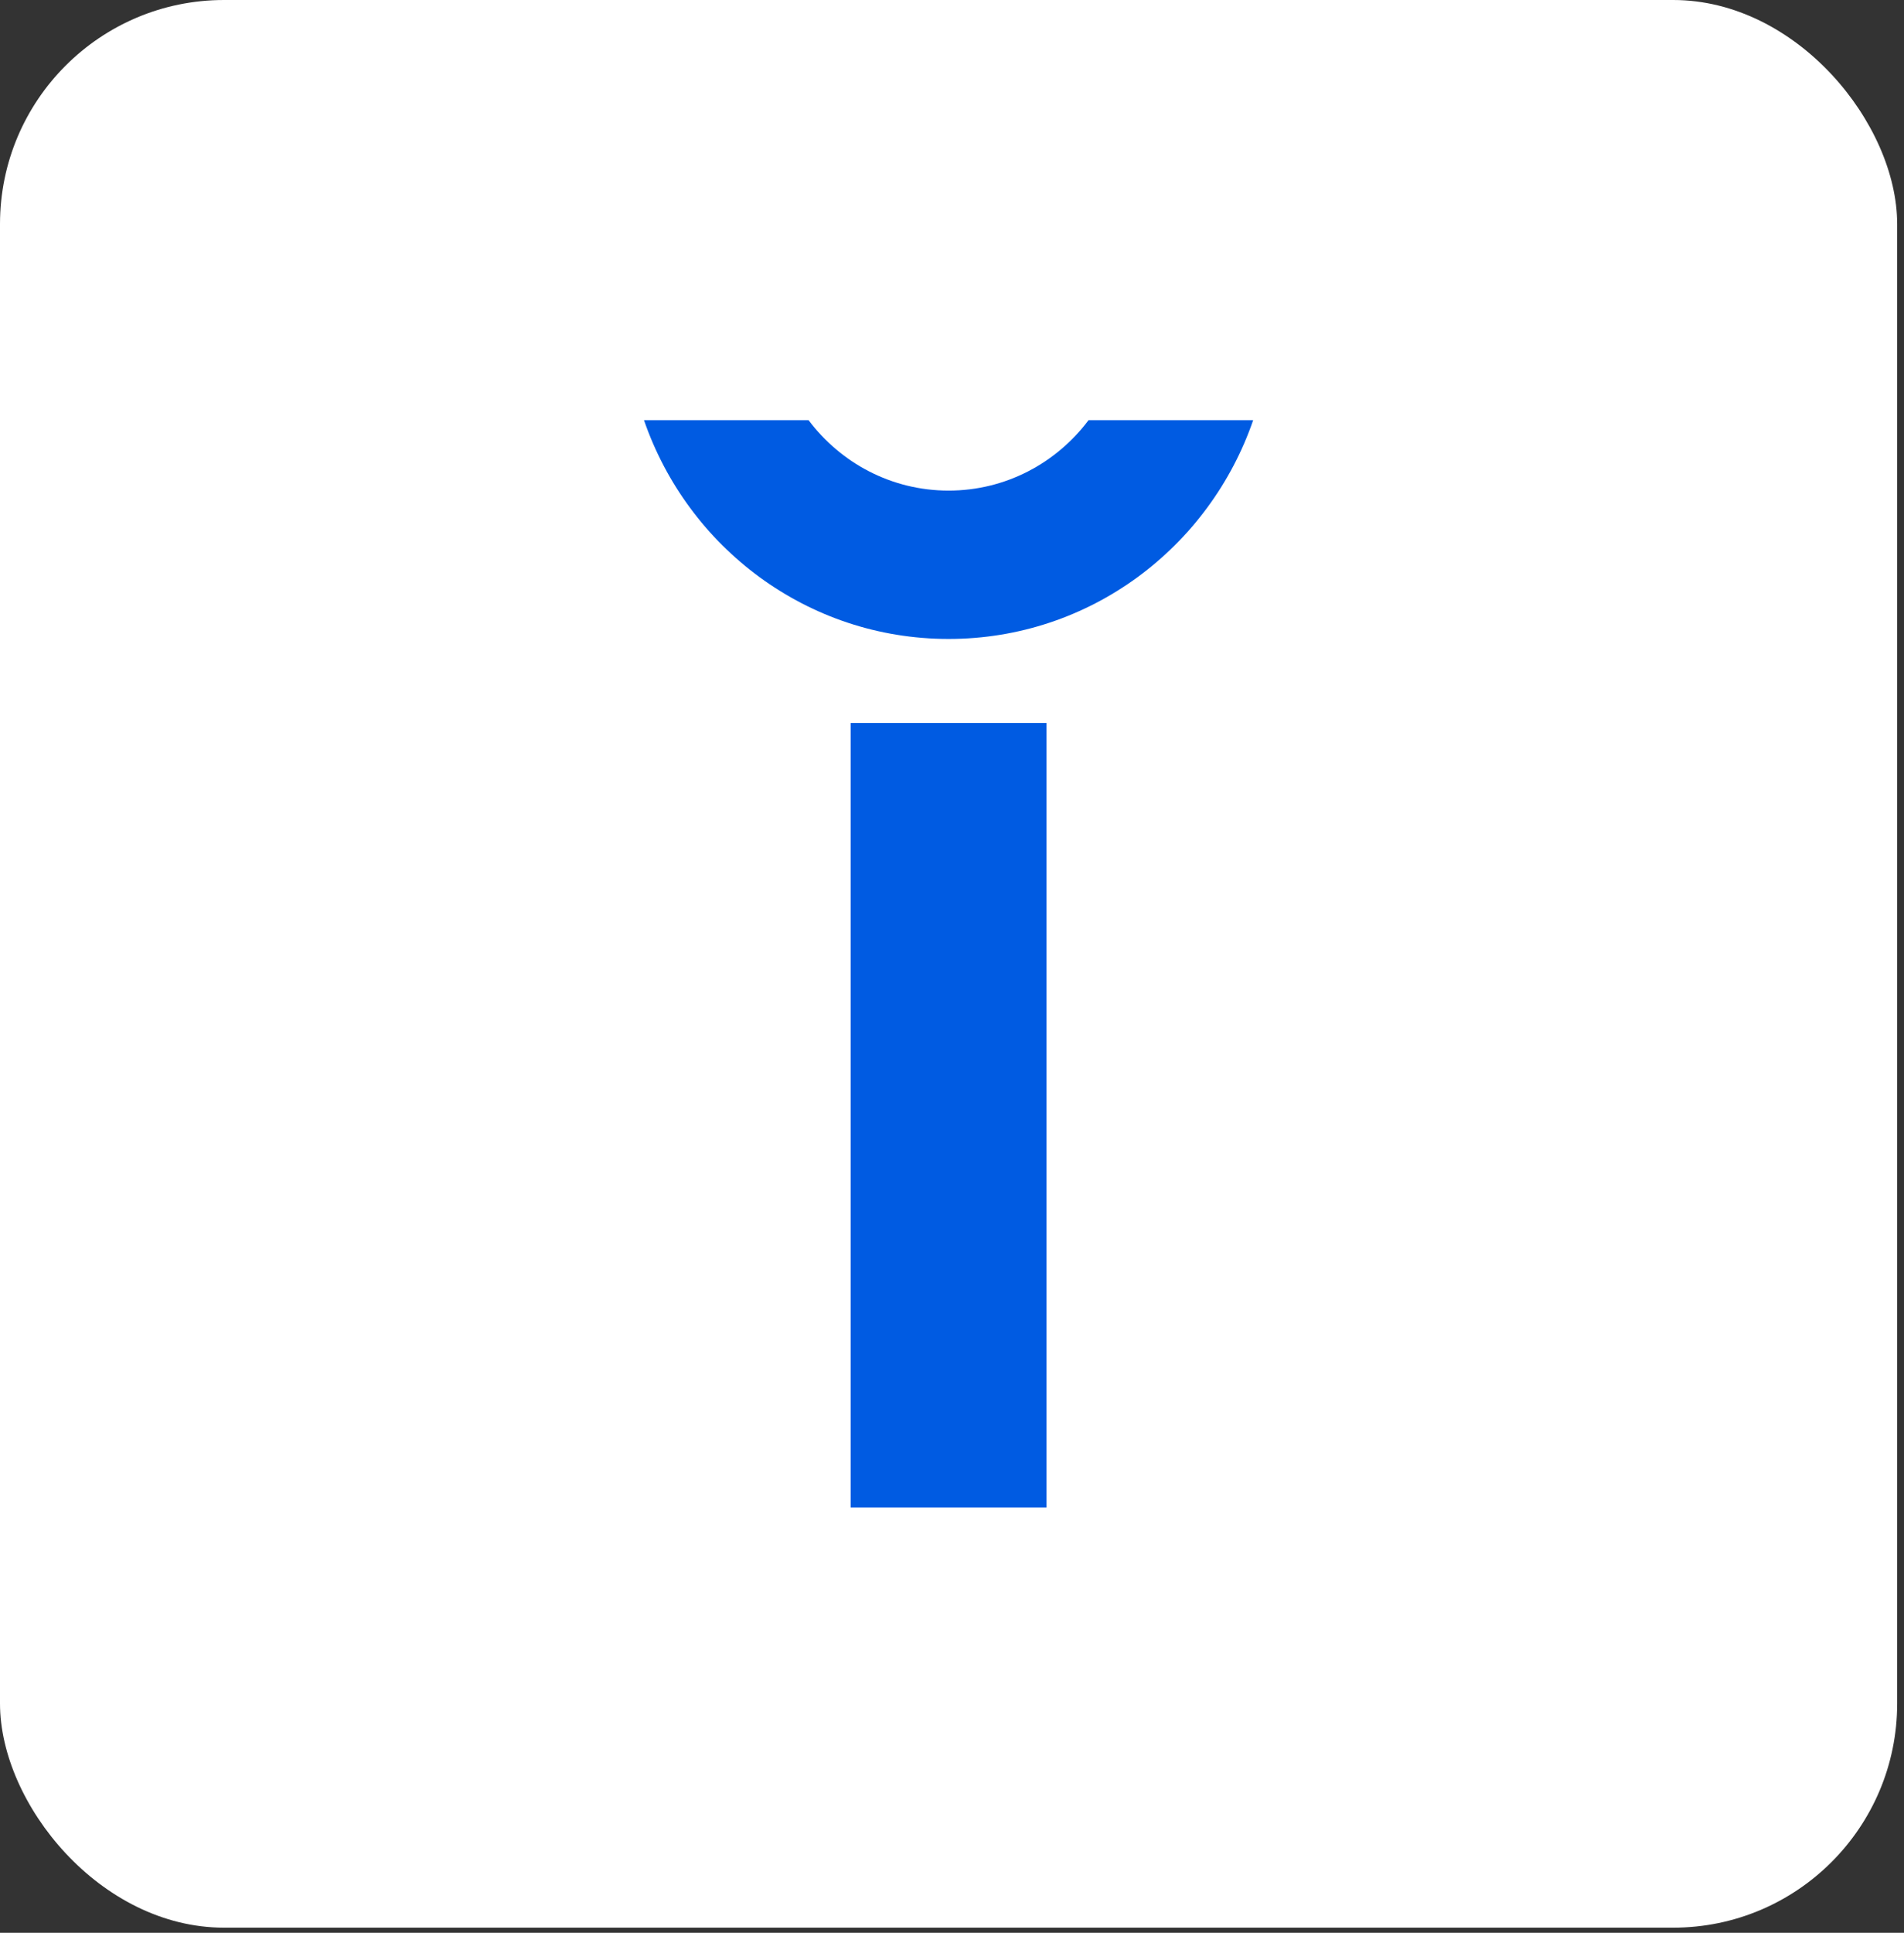 <svg width="68" height="69" viewBox="0 0 68 69" fill="none" xmlns="http://www.w3.org/2000/svg">
<rect x="0" y="0" width="68" height="69" fill="#333333" stroke="none"/>
<rect width="67.756" height="68.816" rx="8" fill="white"/>
<path d="M38.876 15C37.732 16.526 35.921 17.514 33.878 17.514C31.835 17.514 30.024 16.526 28.878 15H23C24.566 19.547 28.838 22.81 33.878 22.81C38.917 22.81 43.19 19.547 44.756 15H38.878H38.876Z" fill="#005BE2"/>
<path d="M37.374 25.81H30.382V53.816H37.374V25.81Z" fill="#005BE2"/>
</svg>

